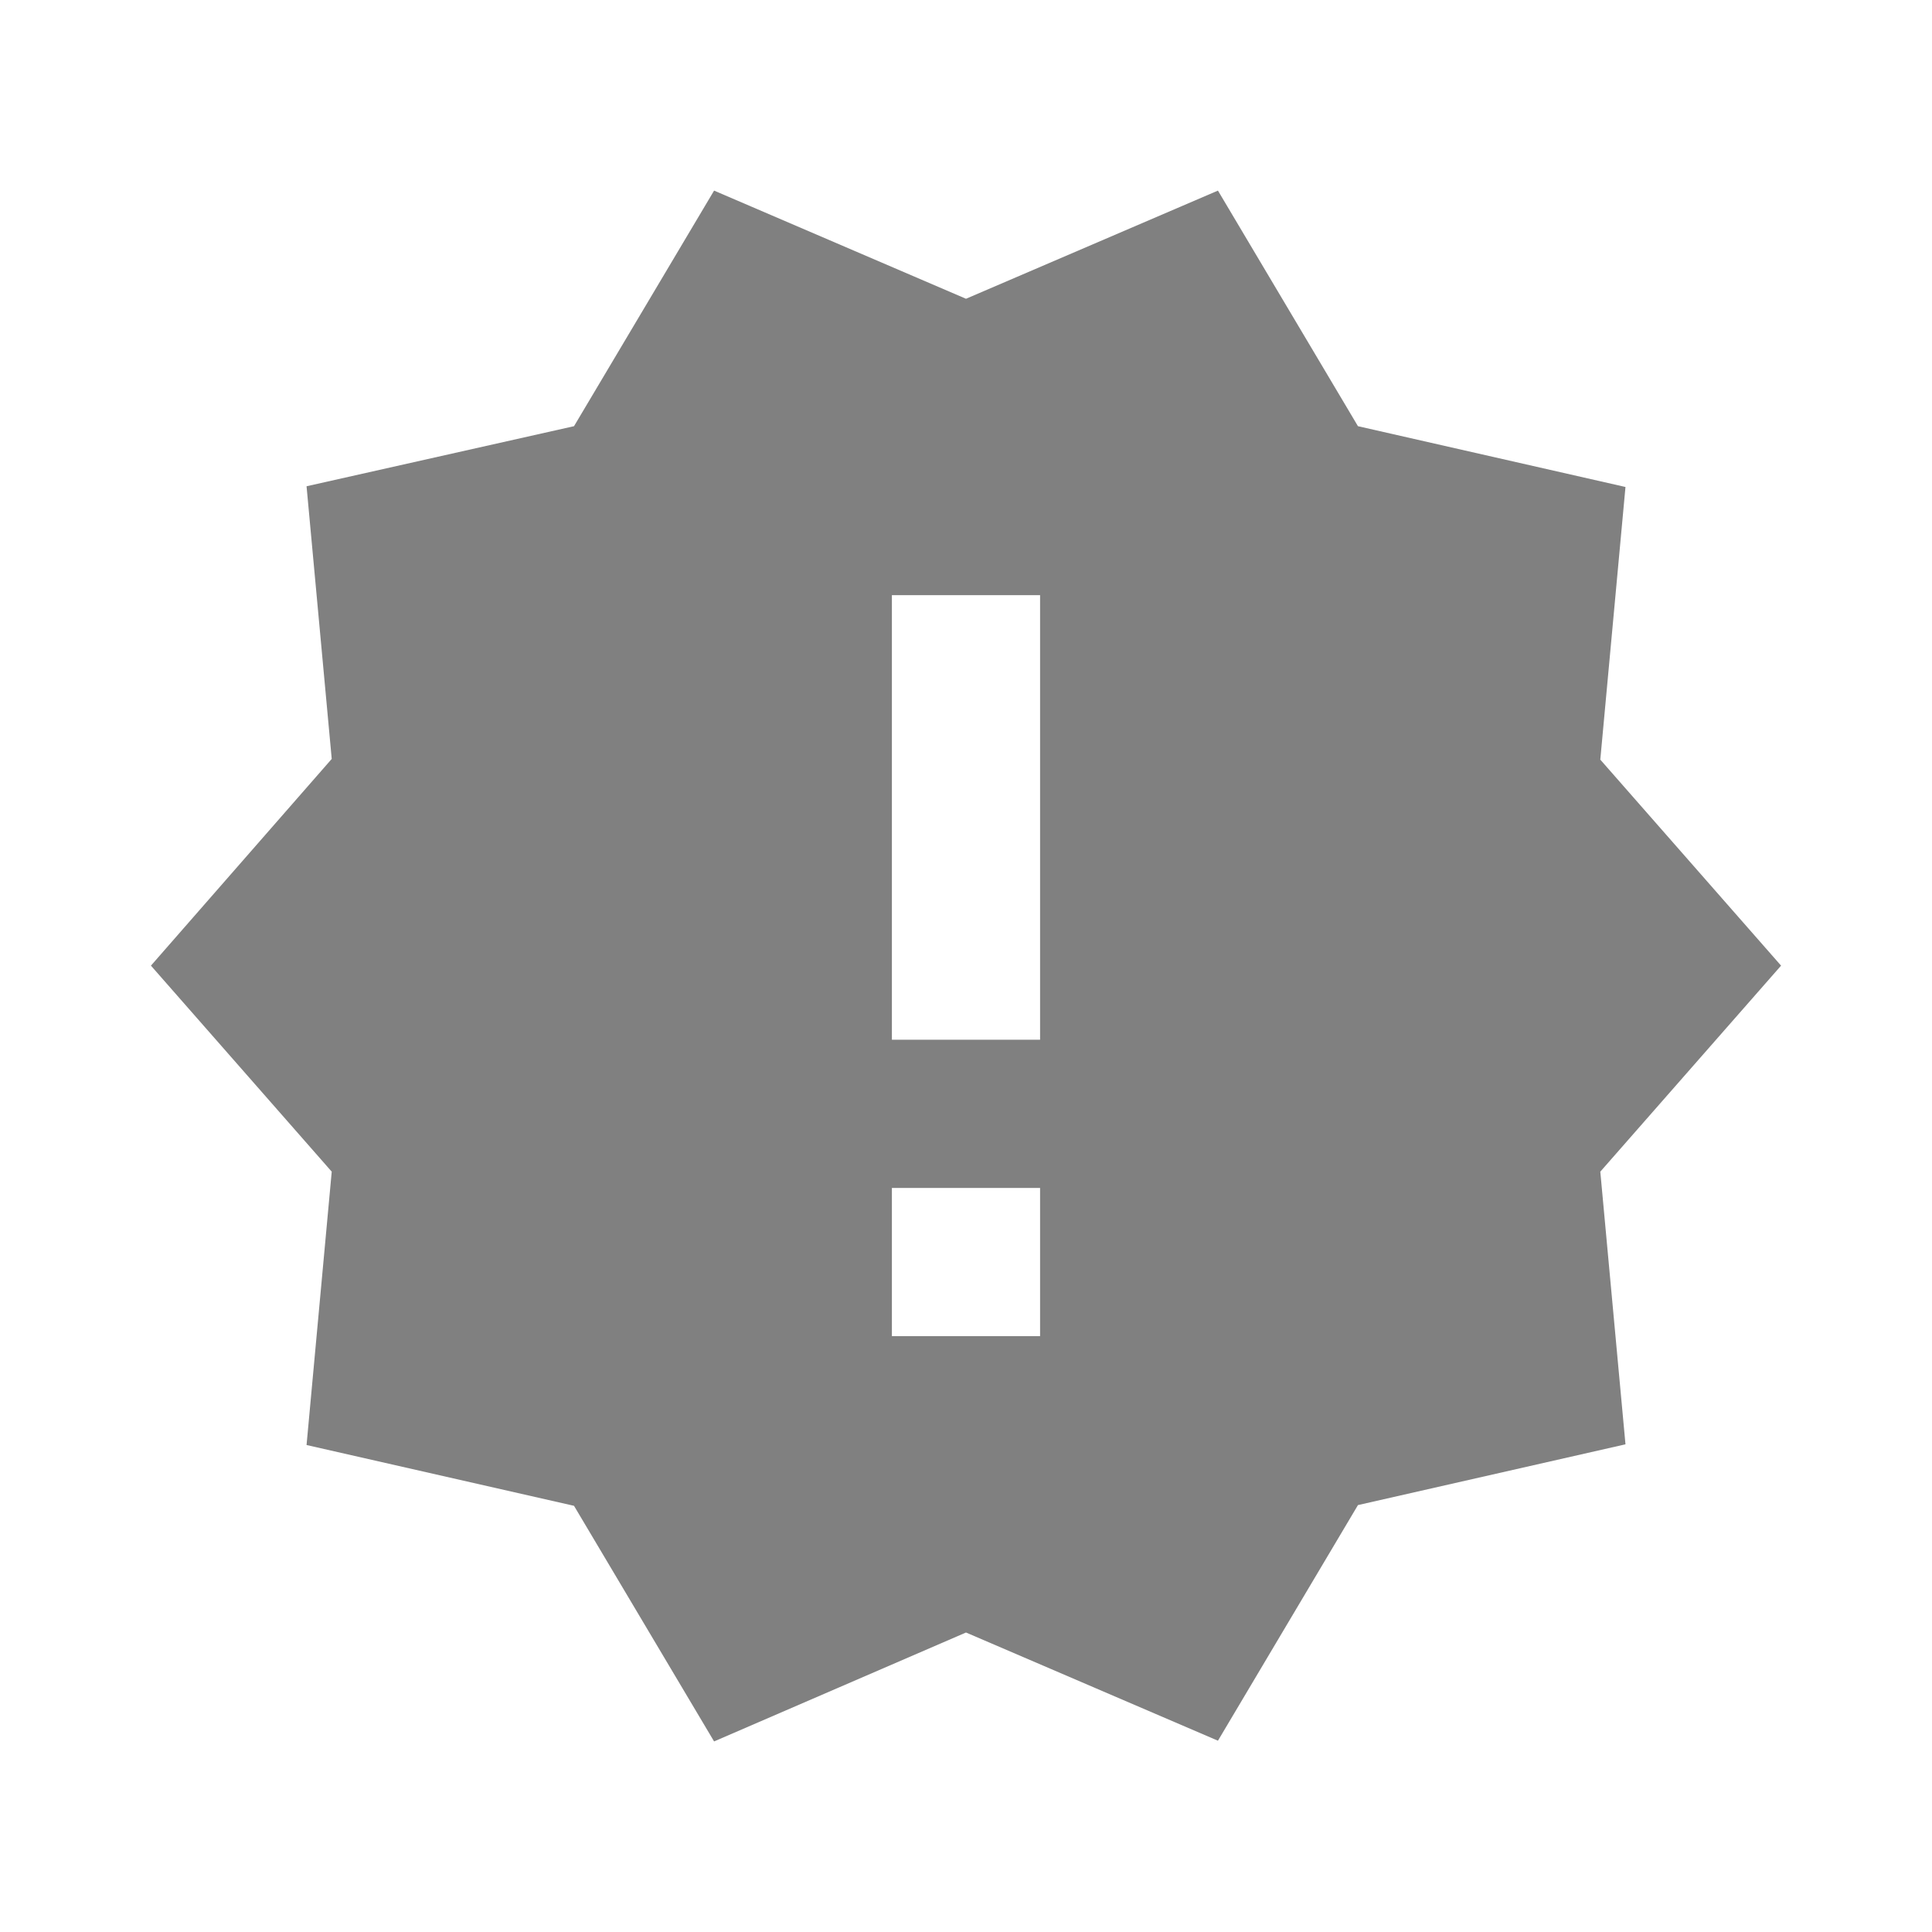 <?xml version="1.0" encoding="utf-8"?>
<!DOCTYPE svg PUBLIC "-//W3C//DTD SVG 1.1//EN" "http://www.w3.org/Graphics/SVG/1.1/DTD/svg11.dtd">
<svg xmlns="http://www.w3.org/2000/svg" xmlns:xlink="http://www.w3.org/1999/xlink" version="1.1" baseProfile="full" viewBox="0 0 64.00 64.00" enable-background="new 0 0 64.00 64.00" xml:space="preserve">
	<path fill="#808080" d="M 59,31.988L 53.012,25.164L 53.846,16.132L 44.984,14.118L 40.346,6.314L 32,9.897L 23.655,6.314L 19.015,14.118L 10.155,16.108L 10.989,25.14L 5,31.988L 10.989,38.813L 10.155,47.868L 19.015,49.882L 23.655,57.687L 32,54.079L 40.346,57.663L 44.984,49.858L 53.846,47.845L 53.012,38.813L 59,31.988 Z M 34.454,44.261L 29.545,44.261L 29.545,39.352L 34.454,39.352L 34.454,44.261 Z M 34.454,34.443L 29.545,34.443L 29.545,19.716L 34.454,19.716L 34.454,34.443 Z "/>
</svg>
